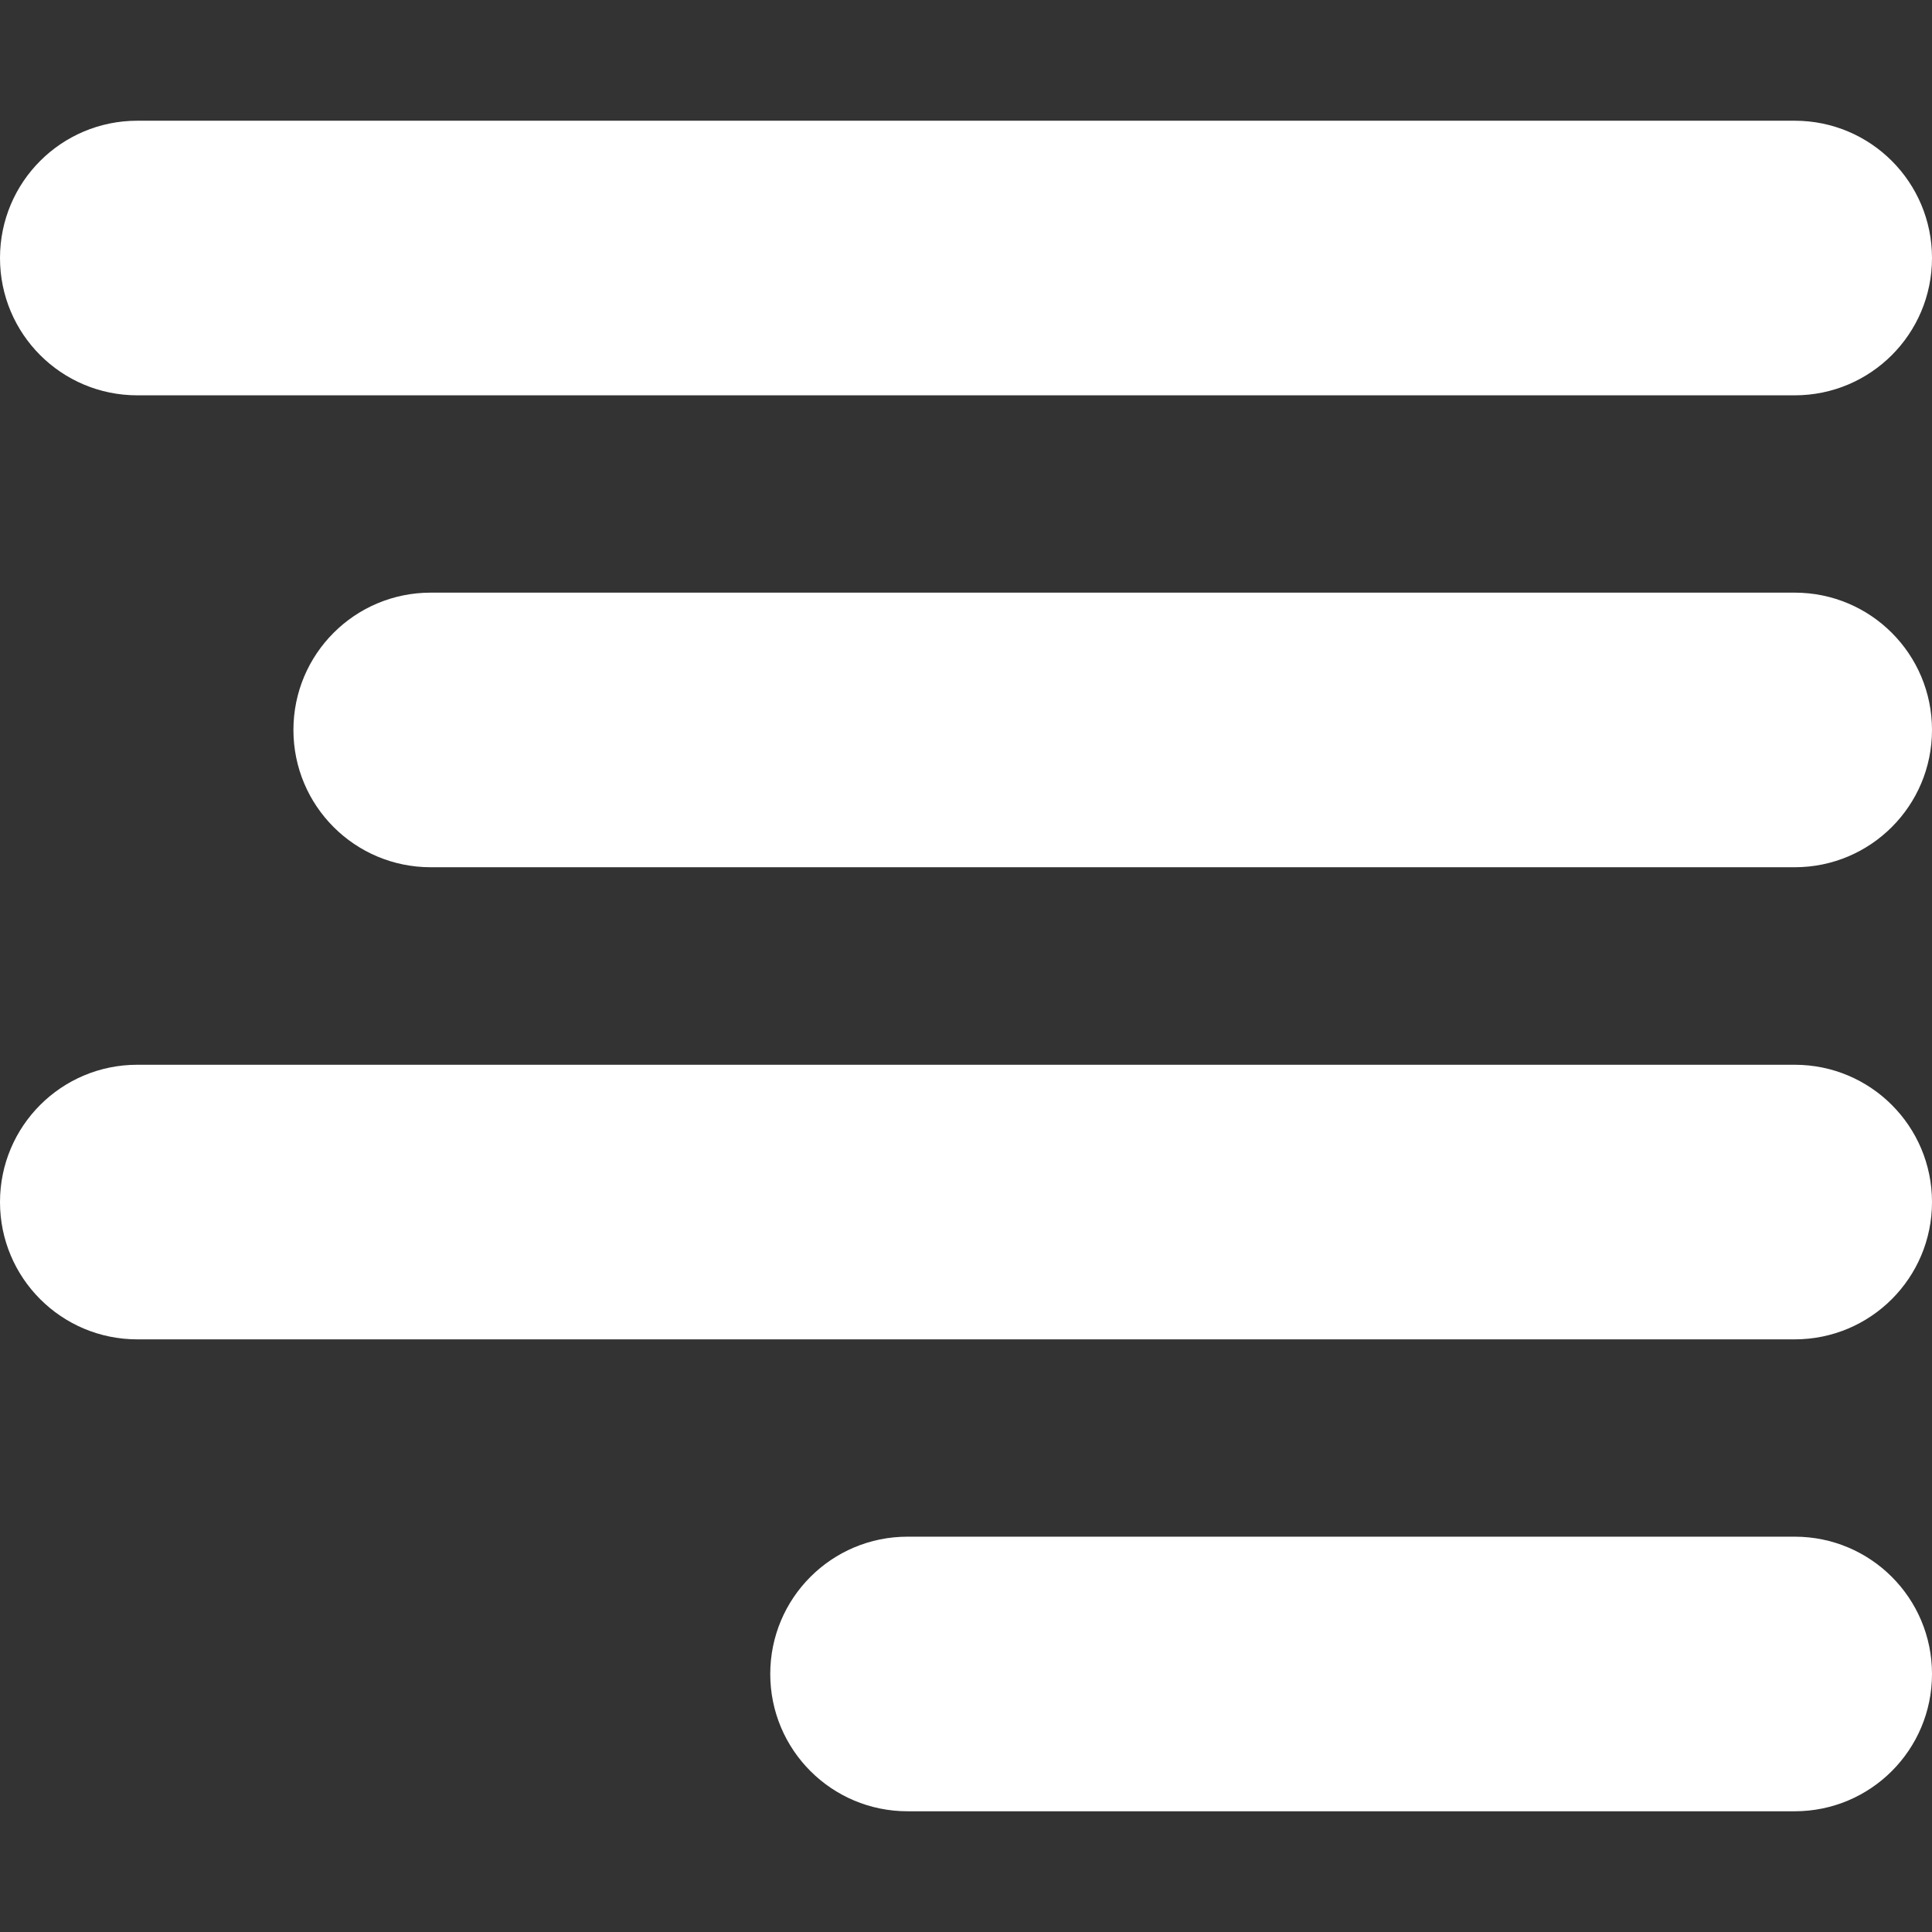 <?xml version="1.0" encoding="iso-8859-1"?>
<!-- Generator: Adobe Illustrator 16.0.0, SVG Export Plug-In . SVG Version: 6.00 Build 0)  -->
<!DOCTYPE svg PUBLIC "-//W3C//DTD SVG 1.1//EN" "http://www.w3.org/Graphics/SVG/1.1/DTD/svg11.dtd">
<svg xmlns="http://www.w3.org/2000/svg" xmlns:xlink="http://www.w3.org/1999/xlink" version="1.1" id="Capa_1" x="0px" y="0px" width="512px" height="512px" viewBox="0 0 985 985" style="enable-background:new 0 0 985 985;" xml:space="preserve">
<rect x="0" y="0" width="985" height="985" fill="#333333" stroke="none"/>
<g>
	<path d="M70,201.55h845c38.7,0,70-31.3,70-70c0-38.7-31.3-70-70-70H70c-38.7,0-70,31.3-70,70C0,170.25,31.3,201.55,70,201.55z" fill="#FFFFFF"/>
	<path d="M915,542.851H70c-38.7,0-70,31.299-70,70c0,38.699,31.3,70,70,70h845c38.7,0,70-31.301,70-70   C985,574.149,953.7,542.851,915,542.851z" fill="#FFFFFF"/>
	<path d="M915,302.15H219.6c-38.7,0-70,31.3-70,70s31.3,70,70,70H915c38.7,0,70-31.3,70-70S953.7,302.15,915,302.15z" fill="#FFFFFF"/>
	<path d="M915,783.45H462.7c-38.7,0-70,31.299-70,70c0,38.699,31.3,70,70,70H915c38.7,0,70-31.301,70-70   C985,814.749,953.7,783.45,915,783.45z" fill="#FFFFFF"/>
</g>
<g>
</g>
<g>
</g>
<g>
</g>
<g>
</g>
<g>
</g>
<g>
</g>
<g>
</g>
<g>
</g>
<g>
</g>
<g>
</g>
<g>
</g>
<g>
</g>
<g>
</g>
<g>
</g>
<g>
</g>
</svg>
